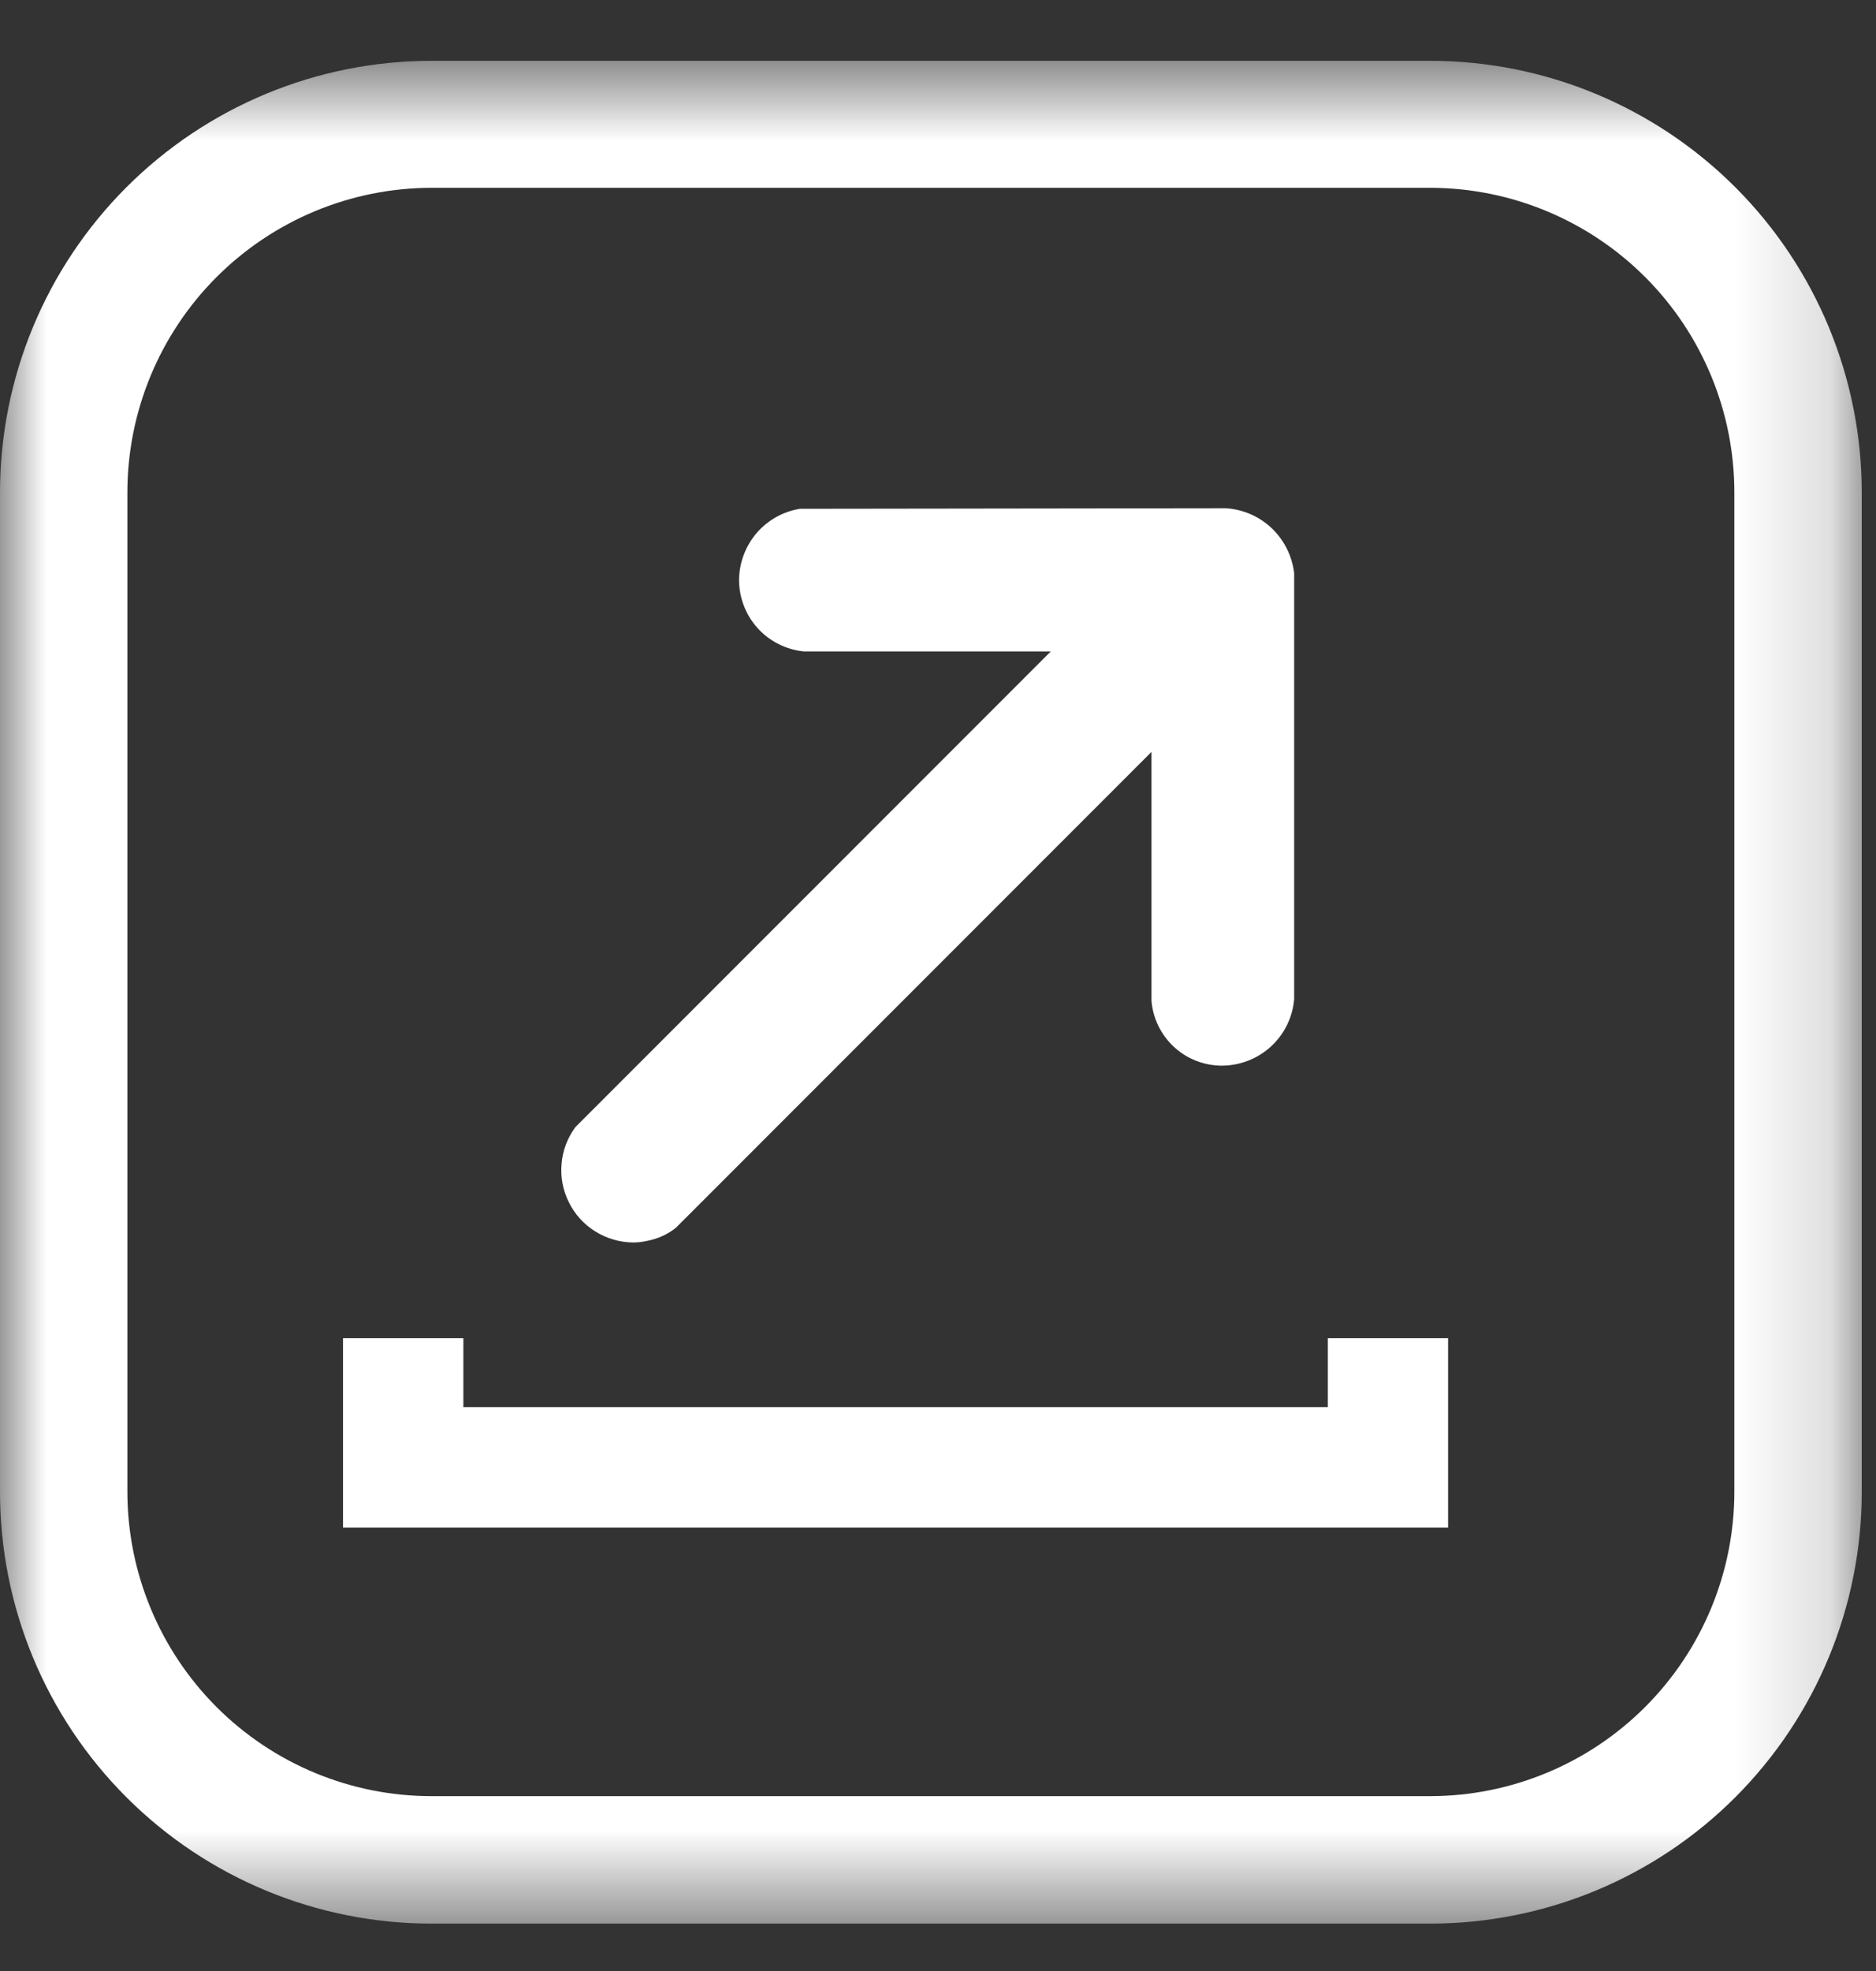 <svg width="20" height="21" viewBox="0 0 20 21" fill="none" xmlns="http://www.w3.org/2000/svg">
<rect x="0" y="0" width="20" height="21" fill="#333333" stroke="none"/>
<mask id="mask0_0_712" style="mask-type:luminance" maskUnits="userSpaceOnUse" x="0" y="0" width="20" height="21">
<path d="M19.843 0.648H6.10352e-05V20.49H19.843V0.648Z" fill="white"/>
</mask>
<g mask="url(#mask0_0_712)">
<path d="M15.248 0.648H4.6C3.38 0.648 2.21 1.133 1.347 1.996C0.485 2.858 6.10352e-05 4.028 6.10352e-05 5.248L6.10352e-05 15.895C6.10352e-05 16.5 0.119 17.098 0.35 17.656C0.581 18.214 0.92 18.721 1.347 19.148C2.21 20.011 3.38 20.495 4.6 20.495H15.248C16.468 20.495 17.638 20.011 18.501 19.148C19.363 18.285 19.848 17.115 19.848 15.895V5.248C19.848 4.028 19.363 2.858 18.501 1.996C17.638 1.133 16.468 0.648 15.248 0.648ZM18.49 15.895C18.489 16.755 18.147 17.579 17.539 18.187C16.932 18.794 16.108 19.136 15.248 19.137H4.6C3.74 19.137 2.916 18.795 2.308 18.187C1.701 17.579 1.359 16.755 1.358 15.895V5.248C1.358 4.388 1.699 3.563 2.307 2.954C2.915 2.345 3.74 2.002 4.6 2.001H15.248C16.108 2.002 16.933 2.345 17.541 2.954C18.149 3.563 18.49 4.388 18.49 5.248V15.895Z" fill="white"/>
<path d="M6.748 13.238C6.799 13.238 6.849 13.232 6.898 13.221C7.011 13.2 7.118 13.152 7.207 13.08L12.276 8.011V10.663C12.291 10.848 12.375 11.022 12.511 11.15C12.647 11.278 12.826 11.35 13.012 11.354H13.035C13.228 11.351 13.413 11.277 13.554 11.146C13.695 11.014 13.782 10.835 13.797 10.643V6.108C13.776 5.925 13.691 5.755 13.558 5.628C13.424 5.501 13.25 5.426 13.066 5.415L8.528 5.421C8.347 5.45 8.183 5.543 8.064 5.682C7.946 5.822 7.88 5.998 7.879 6.182C7.88 6.371 7.951 6.554 8.079 6.695C8.207 6.835 8.383 6.922 8.572 6.941H11.202L6.135 12.008C6.05 12.122 5.999 12.257 5.987 12.399C5.974 12.541 6.001 12.683 6.065 12.81C6.128 12.938 6.225 13.045 6.346 13.12C6.467 13.196 6.606 13.236 6.748 13.238Z" fill="white"/>
<path d="M14.156 14.993H4.94V14.257H3.657V16.276H15.438V14.257H14.156V14.993Z" fill="white"/>
</g>
</svg>
